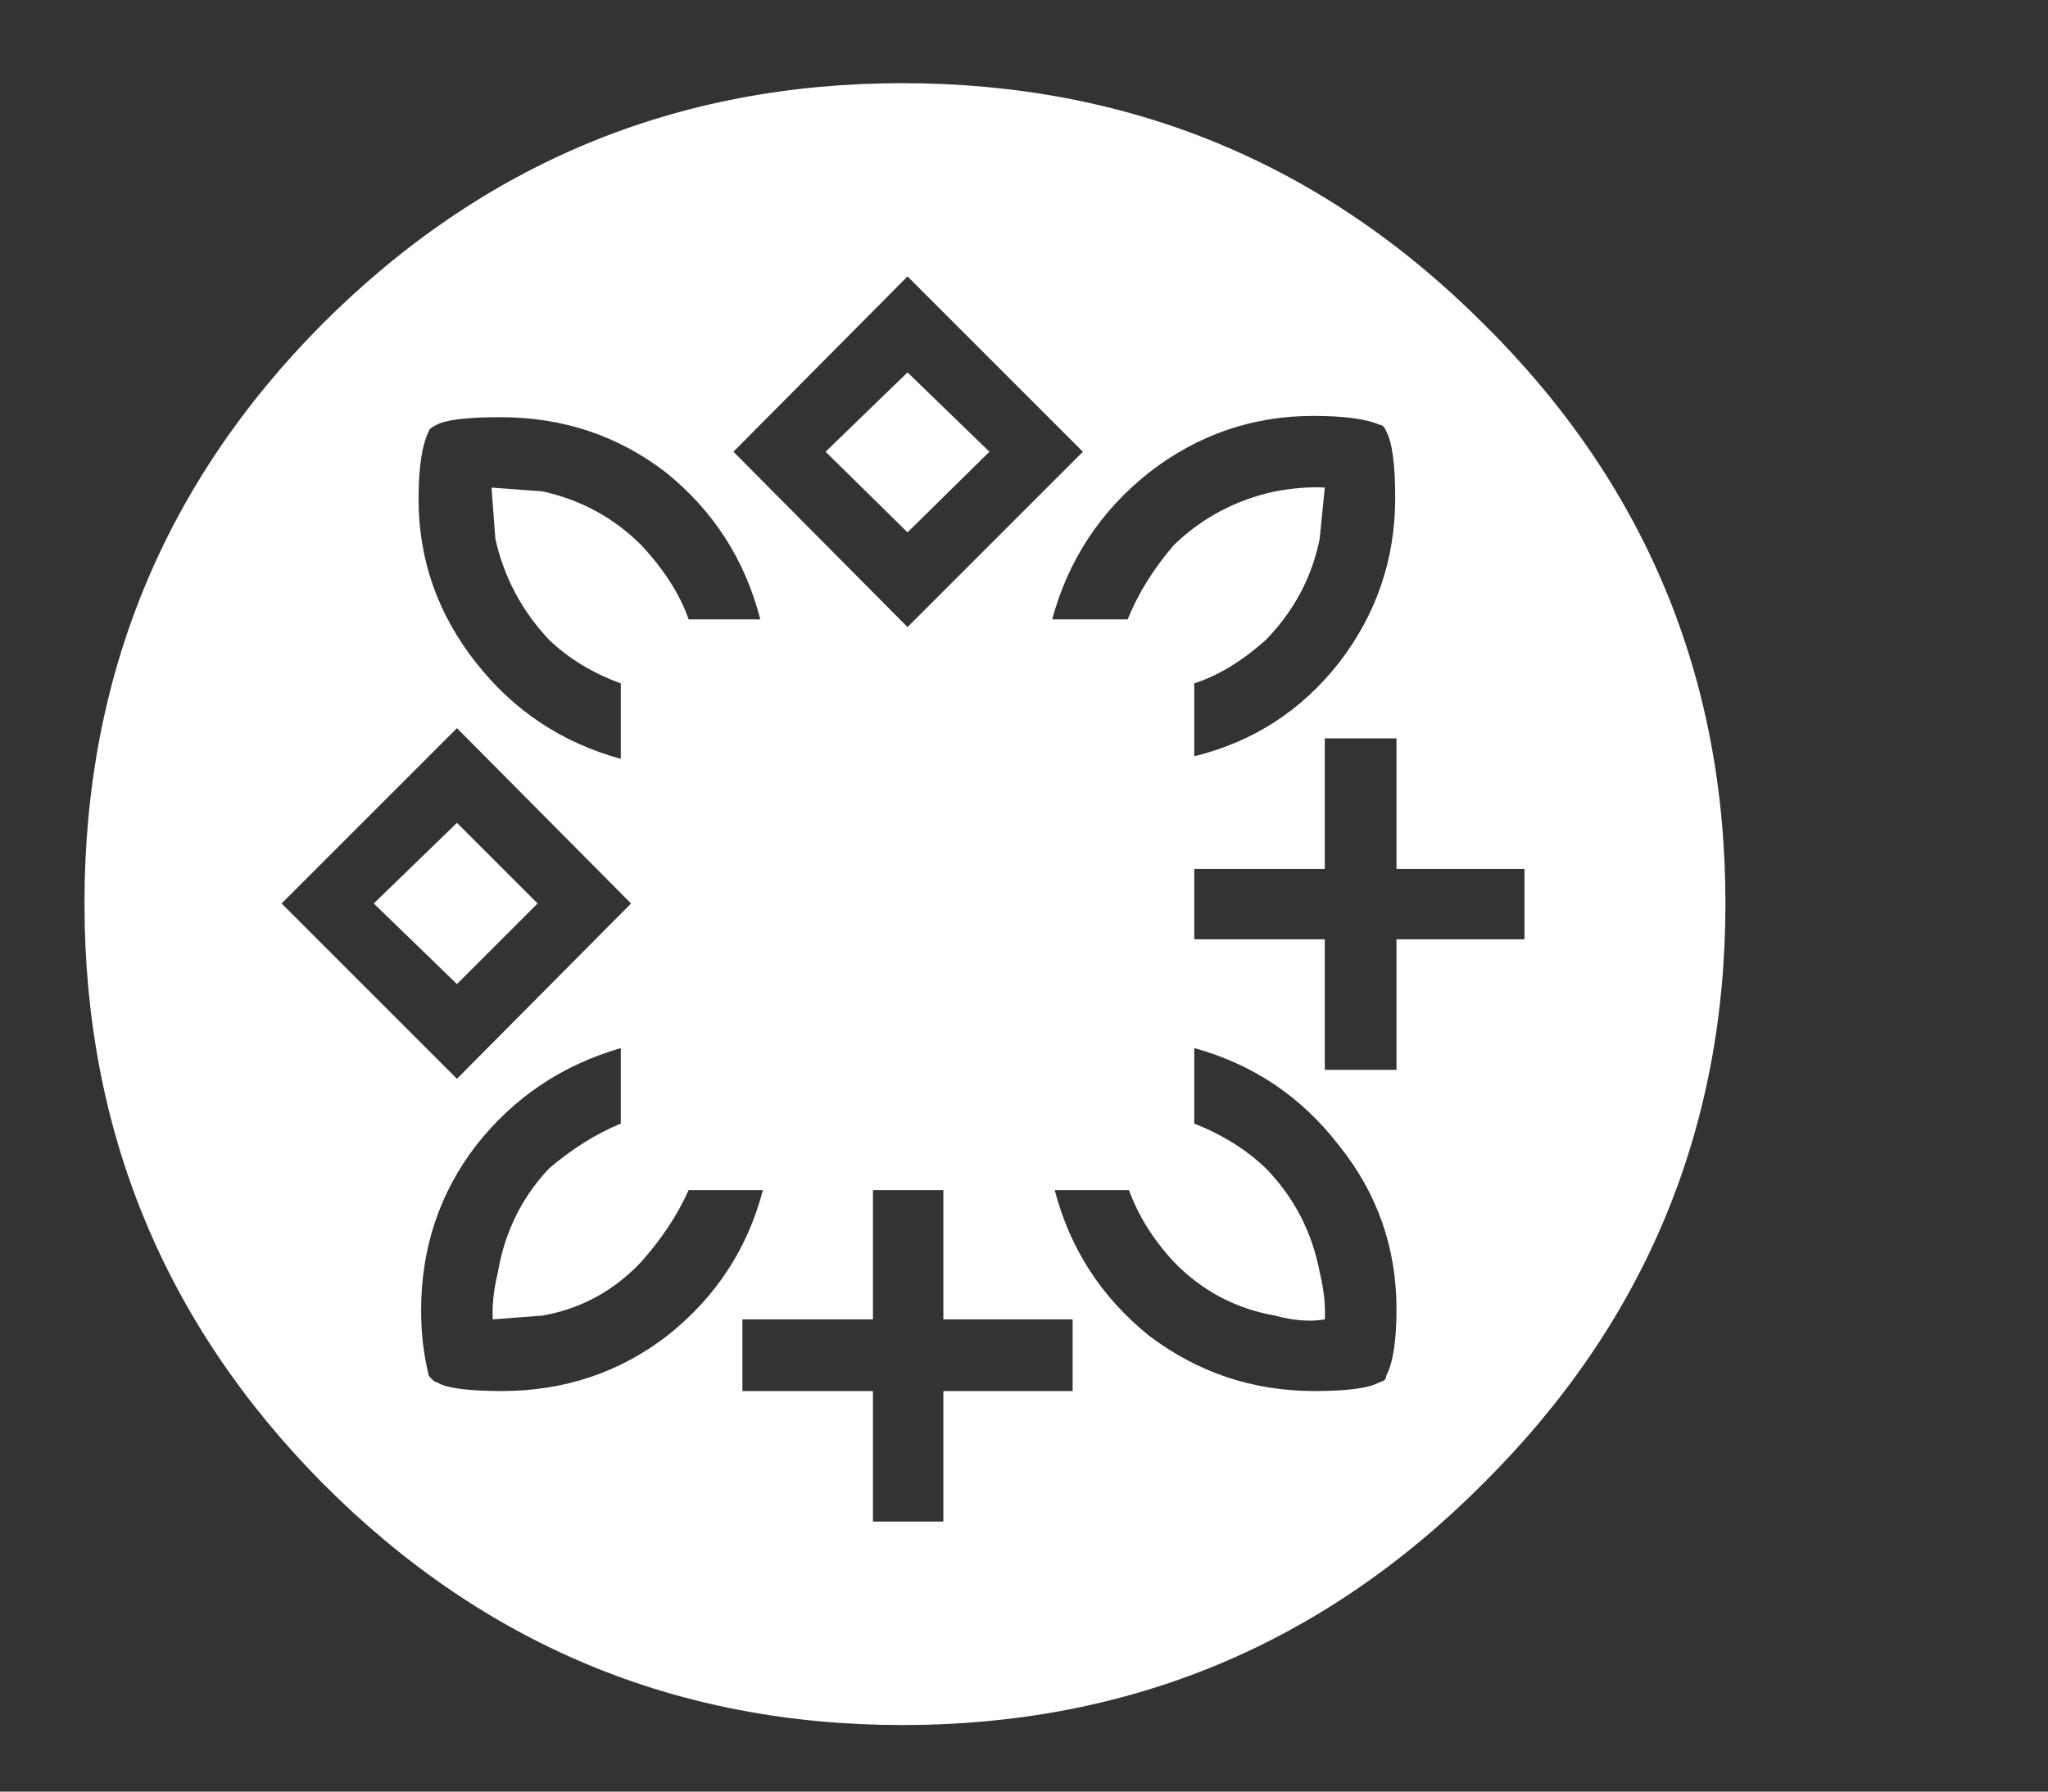 
<svg xmlns="http://www.w3.org/2000/svg" version="1.1" xmlns:xlink="http://www.w3.org/1999/xlink" preserveAspectRatio="none" x="0px" y="0px" width="80px" height="70px" viewBox="0 0 80 70">
<rect x="0" y="0" width="80" height="70" fill="#333333" stroke="none"/>
<defs>
<g id="Layer0_0_FILL">
<path fill="#FFFFFF" stroke="none" d="
M 67.4 35.3
Q 67.4 22 57.95 12.65 48.55 3.25 35.25 3.25 22 3.25 12.6 12.65 3.3 22 3.3 35.3 3.3 48.55 12.6 57.95 22 67.4 35.25 67.4 48.55 67.4 57.95 57.95 67.4 48.55 67.4 35.3
M 45.85 21.3
Q 44.65 22.7 44.05 24.2
L 41.1 24.2
Q 42.05 20.7 44.9 18.45 47.75 16.25 51.3 16.25 53.1 16.25 53.9 16.6 54.05 16.6 54.15 16.85 54.5 17.5 54.5 19.45 54.5 23.05 52.3 25.9 50.1 28.7 46.65 29.55
L 46.65 26.7
Q 48.05 26.25 49.45 25 51.1 23.3 51.55 21.05
L 51.75 19.05
Q 50.9 19 49.8 19.2 47.5 19.7 45.85 21.3
M 51.75 28.85
L 54.55 28.85 54.55 33.95 59.55 33.95 59.55 36.7 54.55 36.7 54.55 41.8 51.75 41.8 51.75 36.7 46.65 36.7 46.65 33.95 51.75 33.95 51.75 28.85
M 41.2 46.5
L 44.1 46.5
Q 44.65 48 45.85 49.3 47.5 51 49.8 51.4 50.9 51.7 51.75 51.55 51.8 50.75 51.55 49.7 51.1 47.35 49.45 45.65 48.3 44.55 46.65 43.9
L 46.65 40.95
Q 50.1 41.9 52.3 44.75 54.55 47.55 54.55 51.15 54.55 53 54.15 53.75 54.15 53.95 53.9 54 53.3 54.35 51.35 54.35 47.75 54.35 44.9 52.2 42.1 49.95 41.2 46.5
M 25.05 21.3
Q 23.45 19.7 21.2 19.2
L 19.2 19.05 19.35 21.05
Q 19.85 23.3 21.45 25 22.6 26.1 24.25 26.7
L 24.25 29.65
Q 20.8 28.7 18.6 25.9 16.35 23.05 16.35 19.5 16.35 17.65 16.75 16.85 16.75 16.75 17.05 16.6 17.6 16.3 19.55 16.3 23.2 16.3 26 18.45 28.8 20.7 29.7 24.2
L 26.9 24.2
Q 26.4 22.75 25.05 21.3
M 28.65 17.65
L 35.45 10.8 42.3 17.65 35.45 24.5 28.65 17.65
M 11 35.3
L 17.85 28.45 24.65 35.3 17.85 42.15 11 35.3
M 24.25 40.95
L 24.25 43.9
Q 22.8 44.5 21.45 45.65 19.85 47.35 19.45 49.7 19.2 50.75 19.25 51.55
L 21.2 51.4
Q 23.45 51 25.05 49.3 26.25 47.95 26.9 46.5
L 29.8 46.5
Q 28.9 49.95 26.05 52.2 23.25 54.35 19.6 54.35 17.6 54.35 17.05 54 16.95 54 16.75 53.75 16.45 52.55 16.45 51.2 16.45 47.55 18.6 44.75 20.8 41.95 24.25 40.95
M 34.1 46.5
L 36.85 46.5 36.85 51.55 41.9 51.55 41.9 54.35 36.85 54.35 36.85 59.45 34.1 59.45 34.1 54.35 29 54.35 29 51.55 34.1 51.55 34.1 46.5
M 17.85 32.15
L 14.6 35.3 17.85 38.45 21 35.3 17.85 32.15
M 32.25 17.65
L 35.45 20.8 38.65 17.65 35.45 14.55 32.25 17.65 Z"/>
</g>
</defs>

<g transform="matrix( 1, 0, 0, 1, 0,0) ">
<use xlink:href="#Layer0_0_FILL"/>
</g>
</svg>
